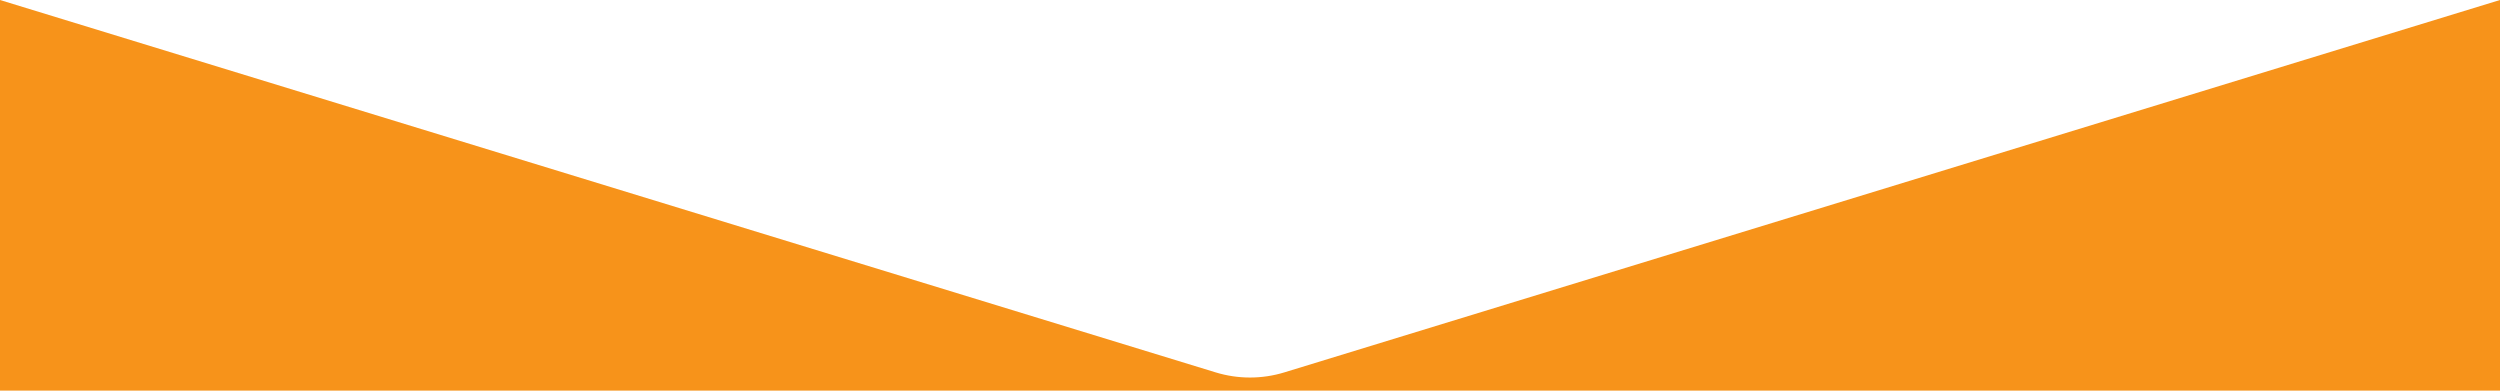 <svg width="1280" height="200" viewBox="0 0 1280 200" fill="none" xmlns="http://www.w3.org/2000/svg">
<path d="M0 1380.92V0L622.427 190.664C633.88 194.172 646.121 194.172 657.574 190.664L1280 0L1280 1380.92H0Z" fill="#F7931A"/>
</svg>
